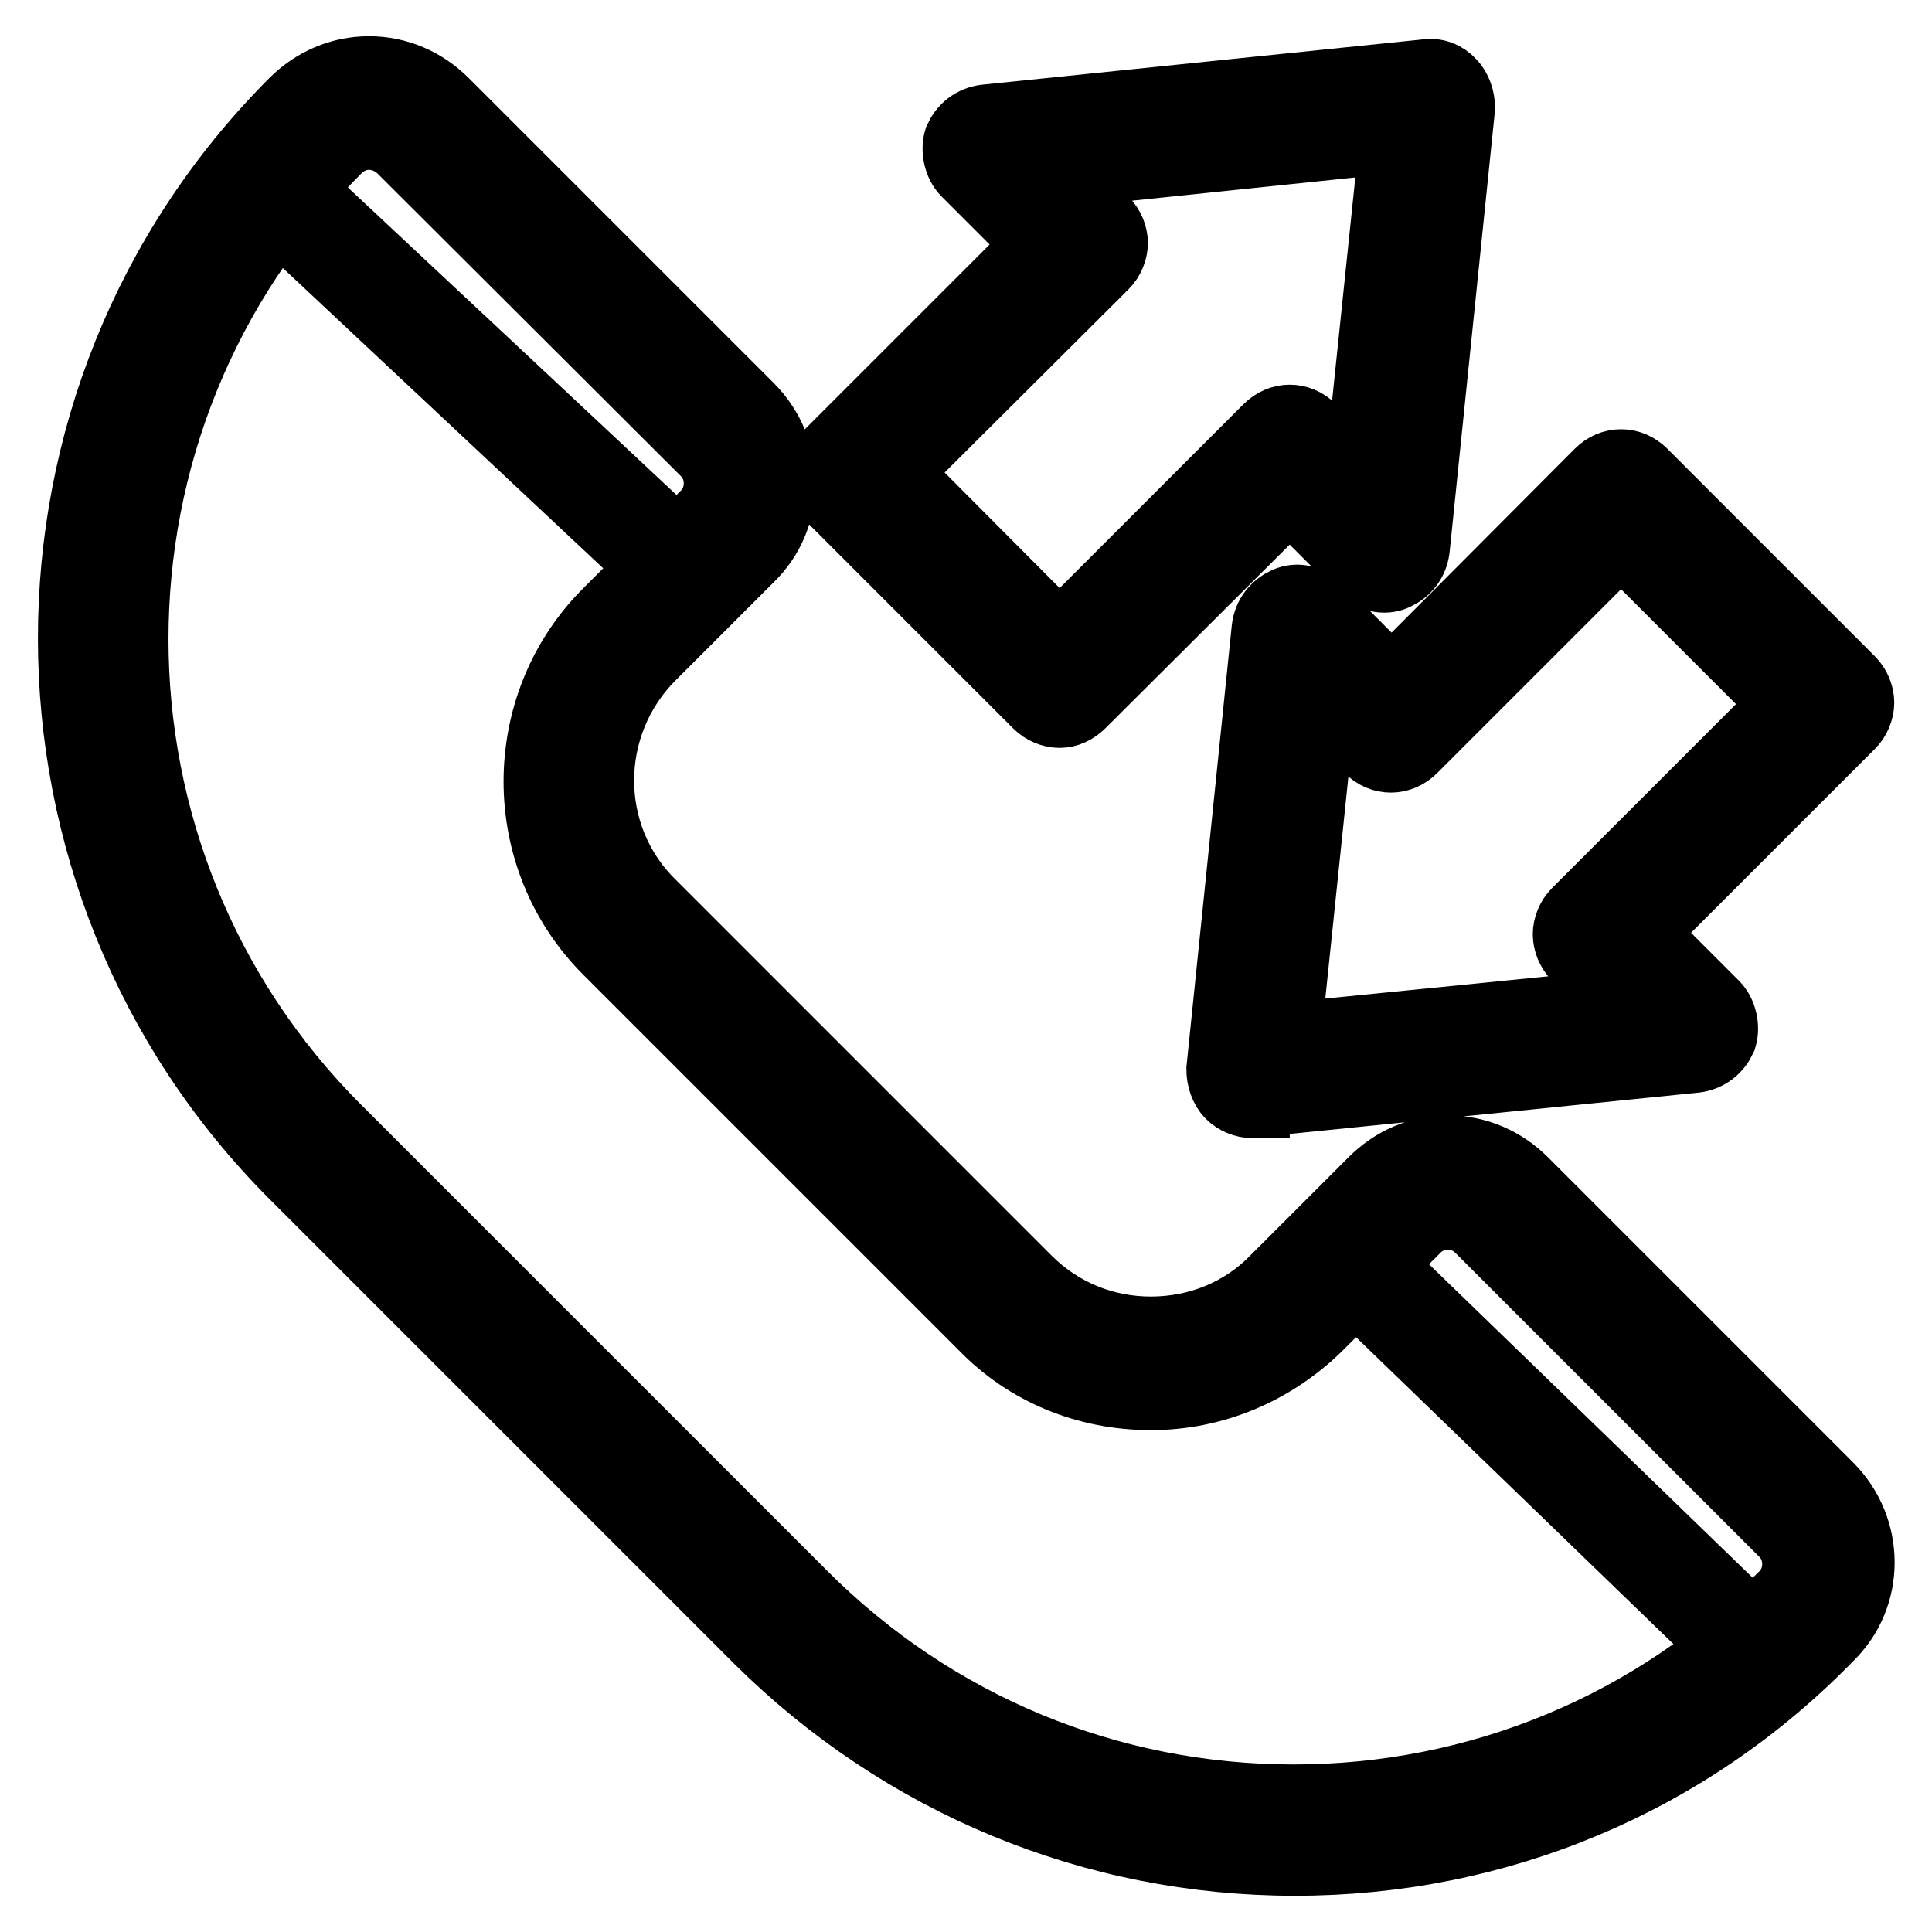 <?xml version="1.0" encoding="utf-8"?>
<!-- Svg Vector Icons : http://www.onlinewebfonts.com/icon -->
<!DOCTYPE svg PUBLIC "-//W3C//DTD SVG 1.1//EN" "http://www.w3.org/Graphics/SVG/1.1/DTD/svg11.dtd">
<svg version="1.1" xmlns="http://www.w3.org/2000/svg" xmlns:xlink="http://www.w3.org/1999/xlink" x="0px" y="0px" viewBox="0 0 256 256" enable-background="new 0 0 256 256" xml:space="preserve">
<g> <path stroke-width="10" fill-opacity="0" stroke="#000000"  d="M140.4,94.1c-0.9,0-1.9-0.4-2.6-1.1l-27.5-27.5c-0.7-0.7-1.1-1.7-1.1-2.6s0.4-1.9,1.1-2.6l27.9-27.9 l-9.9-9.9c-0.9-0.9-1.3-2.6-0.9-3.9c0.6-1.3,1.7-2.2,3.2-2.4l58.4-6c1.1-0.2,2.2,0.2,3,1.1c0.7,0.7,1.1,1.9,1.1,3l-6,58.4 c-0.2,1.5-1.1,2.6-2.4,3.2c-1.3,0.6-2.8,0.2-3.9-0.9l-9.9-9.9L143,92.9C142.2,93.7,141.3,94.1,140.4,94.1z M118.1,62.6L140.4,85 l27.9-27.9c1.5-1.5,3.7-1.5,5.2,0l6.9,6.9l4.8-46.1l-46.1,4.8l6.9,6.9c0.7,0.7,1.1,1.7,1.1,2.6s-0.4,1.9-1.1,2.6L118.1,62.6 L118.1,62.6z M165.9,145.8c-0.9,0-1.9-0.4-2.6-1.1c-0.7-0.7-1.1-1.9-1.1-3l6-58.4c0.2-1.5,1.1-2.6,2.4-3.2s2.8-0.2,3.9,0.9l9.9,9.9 L212.2,63c1.5-1.5,3.7-1.5,5.2,0l27.5,27.5c0.7,0.7,1.1,1.7,1.1,2.6c0,0.9-0.4,1.9-1.1,2.6L217,123.6l9.9,9.9 c0.9,0.9,1.3,2.6,0.9,3.9c-0.6,1.3-1.7,2.2-3.2,2.4l-58.4,5.9H165.9L165.9,145.8z M174.8,91.8l-4.8,46.1l46.1-4.6l-6.9-6.9 c-0.7-0.7-1.1-1.7-1.1-2.6s0.4-1.9,1.1-2.6l27.9-27.9L214.8,71l-27.9,27.9c-1.5,1.5-3.7,1.5-5.2,0L174.8,91.8z M171.6,246.2 c-26.6,0-51.7-10.4-70.7-29.2l-61.7-61.7C0.4,116.4,0.2,53,39.2,13.9c2.6-2.6,6-4.1,9.7-4.1c3.7,0,7.1,1.5,9.7,4.1l40.4,40.4 c5.4,5.4,5.4,14.1,0,19.3l-13,13c-9.3,9.3-9.3,24.4,0,33.5l49.8,49.8c4.5,4.5,10.4,6.9,16.7,6.9c6.3,0,12.3-2.4,16.7-6.9l13-13 c2.6-2.6,5.9-4.1,9.7-4.1c3.7,0,7.1,1.5,9.7,4.1l40.4,40.4c5.4,5.4,5.4,14.1,0,19.3C223.3,235.8,198.2,246.2,171.6,246.2 L171.6,246.2z M48.9,17.5c-1.7,0-3.3,0.7-4.5,1.9C8.3,55.4,8.3,114,44.4,150l61.7,61.7c17.5,17.5,40.7,27.1,65.3,27.1 c24.7,0,48-9.7,65.3-27.1c2.4-2.4,2.4-6.5,0-8.9l-40.4-40.4c-2.4-2.4-6.5-2.4-8.9,0l-13,13c-6,5.9-13.8,9.1-21.9,9.1 c-8.4,0-16.2-3.2-21.9-9.1l-49.8-49.8c-12.1-12.1-12.1-32,0-44.1l13-13c2.4-2.4,2.4-6.5,0-8.9L53.4,19.3 C52.2,18.2,50.6,17.5,48.9,17.5z M91.1,78.3c-0.4,0-0.9-0.2-1.3-0.6L34,25.4c-0.7-0.7-0.7-1.9,0-2.6c0.7-0.7,1.9-0.7,2.6,0l56,52.4 c0.7,0.7,0.7,1.9,0,2.6C92.2,78.1,91.7,78.3,91.1,78.3L91.1,78.3z M233.5,221.6c-0.6,0-0.9-0.2-1.3-0.6l-54.1-52.3 c-0.7-0.7-0.7-1.9,0-2.6c0.7-0.7,1.9-0.7,2.6,0l54.1,52.4c0.7,0.7,0.7,1.9,0,2.6C234.5,221.4,233.9,221.6,233.5,221.6L233.5,221.6z "/></g>
</svg>